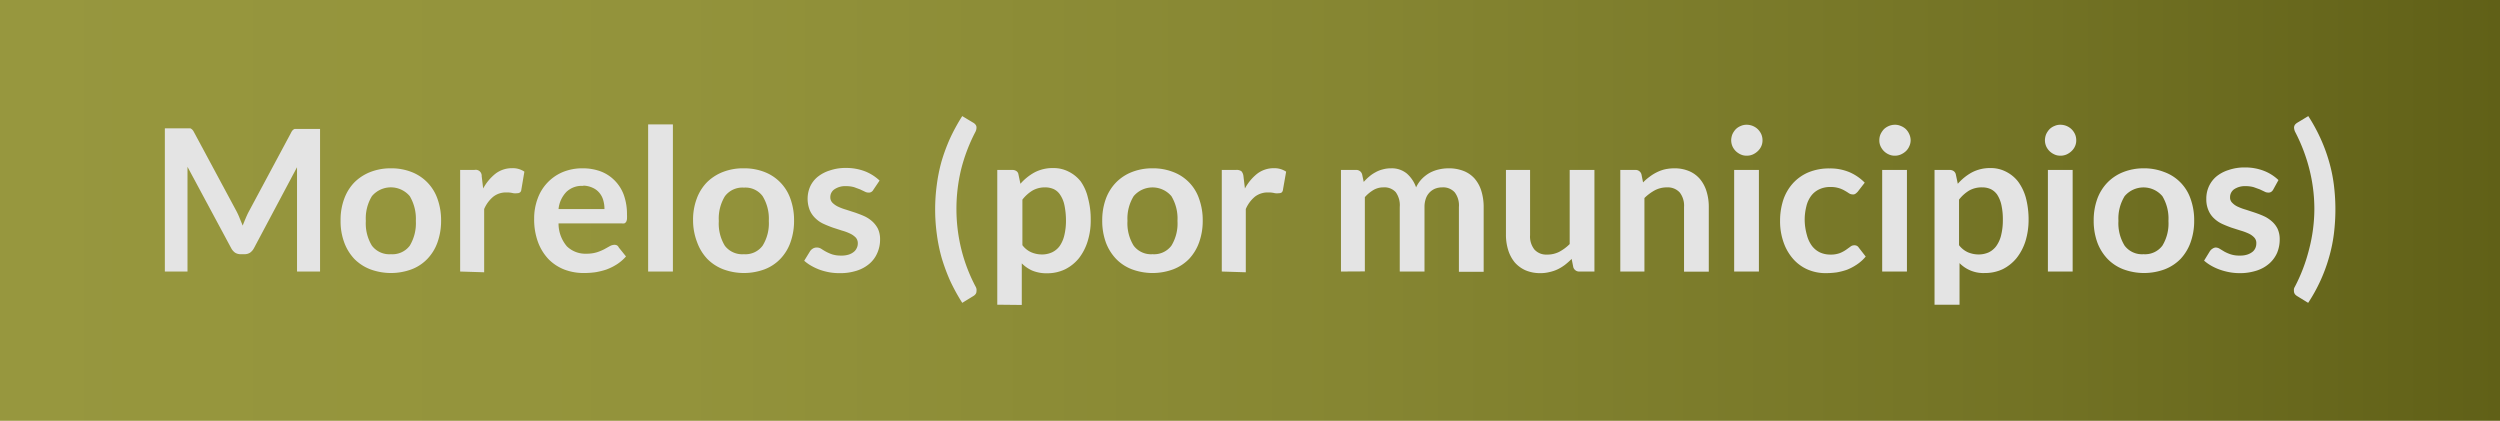 <svg xmlns="http://www.w3.org/2000/svg" xmlns:xlink="http://www.w3.org/1999/xlink" viewBox="0 0 202 34"><defs><style>.cls-1{fill:url(#Degradado_sin_nombre_16);}.cls-2{fill:#e4e4e4;}</style><linearGradient id="Degradado_sin_nombre_16" y1="17" x2="202" y2="17" gradientUnits="userSpaceOnUse"><stop offset="0" stop-color="#97973e"/><stop offset="0.27" stop-color="#93933b"/><stop offset="0.54" stop-color="#868632"/><stop offset="0.82" stop-color="#727224"/><stop offset="1" stop-color="#606017"/></linearGradient></defs><title>botonmorelos</title><g id="Capa_2" data-name="Capa 2"><g id="atención_morelos" data-name="atención morelos"><rect class="cls-1" width="202" height="34"/><path class="cls-2" d="M19.38,17.67l.23.56c.07-.19.15-.38.23-.57s.16-.37.25-.54l3.43-6.4a.77.77,0,0,1,.13-.2.49.49,0,0,1,.15-.1l.19,0h1.87V21.94H24V14.47c0-.14,0-.29,0-.46l0-.5-3.49,6.56a1.06,1.06,0,0,1-.31.35.84.84,0,0,1-.45.12h-.3a.84.84,0,0,1-.45-.12,1.06,1.06,0,0,1-.31-.35l-3.54-6.59c0,.18,0,.35,0,.52s0,.32,0,.47v7.47H13.32V10.37h1.87l.19,0a.49.49,0,0,1,.15.1.78.78,0,0,1,.14.2l3.45,6.42A5.2,5.2,0,0,1,19.38,17.67Z"/><path class="cls-2" d="M31.59,13.6a4.47,4.47,0,0,1,1.67.3,3.58,3.58,0,0,1,2.09,2.17,5.06,5.06,0,0,1,.29,1.75,5.11,5.11,0,0,1-.29,1.76,3.72,3.72,0,0,1-.82,1.34,3.48,3.48,0,0,1-1.27.84,4.8,4.8,0,0,1-3.34,0,3.65,3.65,0,0,1-1.29-.84,3.87,3.87,0,0,1-.82-1.34,4.89,4.89,0,0,1-.29-1.76,4.83,4.83,0,0,1,.29-1.75,3.74,3.74,0,0,1,.82-1.33,3.79,3.79,0,0,1,1.29-.84A4.47,4.47,0,0,1,31.59,13.6Zm0,6.94a1.75,1.75,0,0,0,1.52-.69,3.51,3.51,0,0,0,.49-2,3.58,3.58,0,0,0-.49-2,2,2,0,0,0-3.06,0,3.46,3.46,0,0,0-.49,2,3.43,3.43,0,0,0,.49,2A1.77,1.77,0,0,0,31.59,20.54Z"/><path class="cls-2" d="M37.18,21.94V13.73h1.16a.48.48,0,0,1,.58.5l.12,1a3.86,3.86,0,0,1,1-1.2,2.17,2.17,0,0,1,1.33-.44,1.66,1.66,0,0,1,1,.28l-.25,1.48a.28.28,0,0,1-.11.2.33.33,0,0,1-.21.06,1.19,1.19,0,0,1-.33,0,2,2,0,0,0-.55-.06,1.66,1.66,0,0,0-1.06.34,2.64,2.64,0,0,0-.74,1v5.11Z"/><path class="cls-2" d="M47.11,13.6a4.13,4.13,0,0,1,1.43.25,3.15,3.15,0,0,1,1.12.73,3.21,3.21,0,0,1,.74,1.16,4.59,4.59,0,0,1,.26,1.58,3.79,3.79,0,0,1,0,.38.69.69,0,0,1-.07.23.41.41,0,0,1-.14.12.69.69,0,0,1-.22,0H45.13a2.84,2.84,0,0,0,.68,1.86,2.15,2.15,0,0,0,1.57.59,2.88,2.88,0,0,0,.83-.11,3.87,3.87,0,0,0,.61-.25l.45-.25a.82.82,0,0,1,.38-.11.46.46,0,0,1,.21.05A.4.4,0,0,1,50,20l.58.72a3.44,3.44,0,0,1-.74.64,4.48,4.48,0,0,1-.85.42,5.63,5.63,0,0,1-.9.22,7,7,0,0,1-.89.06,4.37,4.37,0,0,1-1.6-.28,3.65,3.65,0,0,1-1.28-.84,4.07,4.07,0,0,1-.85-1.38,5.29,5.29,0,0,1-.31-1.9,4.56,4.56,0,0,1,.27-1.58,3.67,3.67,0,0,1,2-2.16A4.15,4.15,0,0,1,47.11,13.6Zm0,1.42a1.79,1.79,0,0,0-1.35.49,2.34,2.34,0,0,0-.63,1.38h3.71a2.46,2.46,0,0,0-.1-.72,1.58,1.58,0,0,0-.32-.6,1.47,1.47,0,0,0-.54-.4A1.86,1.86,0,0,0,47.15,15Z"/><path class="cls-2" d="M54.37,10.05V21.94h-2V10.05Z"/><path class="cls-2" d="M60.11,13.6a4.47,4.47,0,0,1,1.67.3,3.58,3.58,0,0,1,2.09,2.17,5.06,5.06,0,0,1,.29,1.75,5.11,5.11,0,0,1-.29,1.76,3.72,3.72,0,0,1-.82,1.34,3.48,3.48,0,0,1-1.27.84,4.8,4.8,0,0,1-3.34,0,3.65,3.65,0,0,1-1.29-.84,3.87,3.87,0,0,1-.82-1.34A4.89,4.89,0,0,1,56,17.82a4.83,4.83,0,0,1,.29-1.75,3.74,3.74,0,0,1,.82-1.33,3.79,3.79,0,0,1,1.29-.84A4.47,4.47,0,0,1,60.11,13.6Zm0,6.94a1.72,1.72,0,0,0,1.51-.69,3.43,3.43,0,0,0,.5-2,3.49,3.49,0,0,0-.5-2,1.72,1.72,0,0,0-1.51-.69,1.76,1.76,0,0,0-1.54.7,3.46,3.46,0,0,0-.49,2,3.43,3.43,0,0,0,.49,2A1.77,1.77,0,0,0,60.11,20.54Z"/><path class="cls-2" d="M70.57,15.33a.43.43,0,0,1-.17.18.36.36,0,0,1-.22.05.62.62,0,0,1-.31-.08l-.38-.18L69,15.12a2.46,2.46,0,0,0-.65-.08,1.55,1.55,0,0,0-.92.25.76.76,0,0,0-.34.65.62.62,0,0,0,.17.44,1.63,1.63,0,0,0,.46.32,4.29,4.29,0,0,0,.64.24l.74.24c.25.09.5.18.74.29a2.53,2.53,0,0,1,.64.42,2.09,2.09,0,0,1,.46.6,2,2,0,0,1,.17.85,2.62,2.62,0,0,1-.22,1.09,2.35,2.35,0,0,1-.63.87,2.91,2.91,0,0,1-1,.56,4.29,4.29,0,0,1-1.4.21A4.58,4.58,0,0,1,67,22a5,5,0,0,1-.78-.21,4.72,4.72,0,0,1-.68-.32,3.49,3.49,0,0,1-.56-.4l.46-.75a.67.67,0,0,1,.2-.21A.59.59,0,0,1,66,20a.64.64,0,0,1,.35.1c.11.07.23.15.38.23a3.39,3.39,0,0,0,.5.22,2.28,2.28,0,0,0,.74.1,1.84,1.84,0,0,0,.61-.08,1.32,1.32,0,0,0,.41-.22.82.82,0,0,0,.24-.32.8.8,0,0,0,.08-.37.68.68,0,0,0-.17-.47,1.63,1.63,0,0,0-.46-.32,4,4,0,0,0-.65-.24l-.74-.24c-.25-.09-.5-.19-.74-.3a2.26,2.26,0,0,1-.65-.44,2,2,0,0,1-.46-.64,2.51,2.51,0,0,1,0-1.89,2.19,2.19,0,0,1,.59-.8,2.92,2.92,0,0,1,1-.54,3.89,3.89,0,0,1,1.34-.21,4.22,4.22,0,0,1,1.54.28,3.67,3.67,0,0,1,1.16.74Z"/><path class="cls-2" d="M77.28,16.92a13.56,13.56,0,0,0,.4,3.24,13.22,13.22,0,0,0,1.15,3,.56.56,0,0,1,.07.19.47.47,0,0,1,0,.16.38.38,0,0,1-.08.26.6.6,0,0,1-.19.16l-.88.54a15.13,15.13,0,0,1-1-1.83,15.48,15.48,0,0,1-.68-1.86,13.59,13.59,0,0,1-.38-1.9,14.84,14.84,0,0,1,0-3.92,13.59,13.59,0,0,1,.38-1.9,14.74,14.74,0,0,1,.68-1.85,15.13,15.13,0,0,1,1-1.83l.88.53a.6.6,0,0,1,.19.16.36.36,0,0,1,.08.25.76.76,0,0,1-.1.36,13.87,13.87,0,0,0-1.14,3A13.62,13.62,0,0,0,77.28,16.92Z"/><path class="cls-2" d="M80.58,24.62V13.73h1.21a.58.58,0,0,1,.33.09.39.39,0,0,1,.17.27l.16.76a4.2,4.2,0,0,1,1.14-.92,3.15,3.15,0,0,1,1.51-.35,2.65,2.65,0,0,1,1.23.28,2.85,2.85,0,0,1,1,.81A3.79,3.79,0,0,1,87.91,16a6.5,6.5,0,0,1,.22,1.79,5.52,5.52,0,0,1-.25,1.71,4.27,4.27,0,0,1-.7,1.36,3.38,3.38,0,0,1-1.12.9,3.3,3.3,0,0,1-1.46.32,3,3,0,0,1-1.18-.21,2.81,2.81,0,0,1-.86-.59v3.36Zm3.84-9.48a2,2,0,0,0-1,.26,3,3,0,0,0-.81.73v3.68a1.79,1.79,0,0,0,.73.58,2.19,2.19,0,0,0,.85.17,1.92,1.92,0,0,0,.81-.17,1.61,1.61,0,0,0,.62-.51A2.5,2.5,0,0,0,86,19a5,5,0,0,0,.13-1.24A6.05,6.05,0,0,0,86,16.55a2.33,2.33,0,0,0-.34-.81,1.27,1.27,0,0,0-.52-.46A1.71,1.71,0,0,0,84.42,15.14Z"/><path class="cls-2" d="M93.13,13.6a4.44,4.44,0,0,1,1.67.3,3.51,3.51,0,0,1,2.09,2.17,5.06,5.06,0,0,1,.29,1.75,5.11,5.11,0,0,1-.29,1.76,3.85,3.85,0,0,1-.81,1.34,3.61,3.61,0,0,1-1.28.84,4.8,4.8,0,0,1-3.34,0,3.52,3.52,0,0,1-1.28-.84,3.89,3.89,0,0,1-.83-1.34,5.11,5.11,0,0,1-.29-1.76,5.06,5.06,0,0,1,.29-1.75,3.76,3.76,0,0,1,.83-1.33,3.66,3.66,0,0,1,1.28-.84A4.47,4.47,0,0,1,93.13,13.6Zm0,6.94a1.75,1.75,0,0,0,1.52-.69,3.43,3.43,0,0,0,.49-2,3.5,3.5,0,0,0-.49-2,2,2,0,0,0-3.05,0,3.46,3.46,0,0,0-.5,2,3.43,3.43,0,0,0,.5,2A1.76,1.76,0,0,0,93.13,20.54Z"/><path class="cls-2" d="M98.72,21.94V13.73h1.16a.65.65,0,0,1,.43.11.71.71,0,0,1,.16.39l.12,1a3.84,3.84,0,0,1,1-1.2,2.19,2.19,0,0,1,1.33-.44,1.72,1.72,0,0,1,1,.28l-.26,1.48a.32.32,0,0,1-.1.2.38.38,0,0,1-.22.06,1.19,1.19,0,0,1-.33,0,2,2,0,0,0-.55-.06,1.68,1.68,0,0,0-1.06.34,2.64,2.64,0,0,0-.74,1v5.11Z"/><path class="cls-2" d="M108.35,21.94V13.73h1.21a.49.49,0,0,1,.5.36l.13.61a3.73,3.73,0,0,1,.45-.44,2.76,2.76,0,0,1,.5-.34,2.27,2.27,0,0,1,.58-.23,2.38,2.38,0,0,1,.68-.09,1.91,1.91,0,0,1,1.27.42,2.64,2.64,0,0,1,.75,1.12,2.55,2.55,0,0,1,.48-.7,2.92,2.92,0,0,1,.63-.48,3,3,0,0,1,.73-.27,3.46,3.46,0,0,1,.78-.09,3.23,3.23,0,0,1,1.21.21,2.32,2.32,0,0,1,.89.61,2.75,2.75,0,0,1,.55,1,4.37,4.37,0,0,1,.19,1.32v5.22h-2V16.72a1.73,1.73,0,0,0-.34-1.18,1.25,1.25,0,0,0-1-.4,1.56,1.56,0,0,0-.57.1,1.37,1.37,0,0,0-.45.3,1.33,1.33,0,0,0-.31.5,2,2,0,0,0-.11.68v5.22h-2V16.72a1.79,1.79,0,0,0-.33-1.2,1.24,1.24,0,0,0-1-.38,1.56,1.56,0,0,0-.79.21,2.88,2.88,0,0,0-.7.58v6Z"/><path class="cls-2" d="M123.63,13.73V19a1.69,1.69,0,0,0,.35,1.16,1.27,1.27,0,0,0,1,.41,2.11,2.11,0,0,0,1-.22,3.53,3.53,0,0,0,.85-.63V13.73h2v8.21h-1.2a.49.49,0,0,1-.51-.36l-.13-.66a5.76,5.76,0,0,1-.53.47,3.5,3.5,0,0,1-.58.36,2.94,2.94,0,0,1-.67.23,3,3,0,0,1-.76.09,3,3,0,0,1-1.19-.23,2.52,2.52,0,0,1-.87-.64,2.94,2.94,0,0,1-.53-1,4.17,4.17,0,0,1-.18-1.26V13.73Z"/><path class="cls-2" d="M130.92,21.94V13.73h1.2a.49.49,0,0,1,.51.36l.13.65a3.8,3.8,0,0,1,.53-.46,3.5,3.5,0,0,1,.58-.36,3.06,3.06,0,0,1,.66-.24,3.71,3.71,0,0,1,.77-.08,3,3,0,0,1,1.19.23,2.35,2.35,0,0,1,.87.64,2.85,2.85,0,0,1,.53,1,4.17,4.17,0,0,1,.18,1.26v5.22h-2V16.72a1.72,1.72,0,0,0-.35-1.17,1.3,1.3,0,0,0-1-.41,2.12,2.12,0,0,0-1,.23,3.82,3.82,0,0,0-.85.63v5.94Z"/><path class="cls-2" d="M142.41,11.34a1.12,1.12,0,0,1-.1.48,1.21,1.21,0,0,1-.28.39,1.41,1.41,0,0,1-.4.27,1.21,1.21,0,0,1-.5.1,1.12,1.12,0,0,1-.48-.1,1.41,1.41,0,0,1-.4-.27,1.36,1.36,0,0,1-.27-.39,1.29,1.29,0,0,1-.1-.48,1.39,1.39,0,0,1,.1-.5,1.56,1.56,0,0,1,.27-.4,1.2,1.2,0,0,1,.4-.26,1.12,1.12,0,0,1,.48-.1,1.31,1.31,0,0,1,.9.36,1.38,1.38,0,0,1,.28.4A1.21,1.21,0,0,1,142.41,11.34Zm-.29,2.39v8.21h-2V13.73Z"/><path class="cls-2" d="M150.12,15.47a.94.94,0,0,1-.18.17.33.33,0,0,1-.24.07.58.58,0,0,1-.3-.09c-.09-.06-.21-.14-.34-.21a2.16,2.16,0,0,0-.48-.21,2.2,2.2,0,0,0-.68-.09,2,2,0,0,0-.91.19,1.72,1.72,0,0,0-.66.54,2.29,2.29,0,0,0-.38.85,4.33,4.33,0,0,0-.13,1.13A4.58,4.58,0,0,0,146,19a2.54,2.54,0,0,0,.4.86,1.8,1.8,0,0,0,.64.53,2,2,0,0,0,.85.18,2.07,2.07,0,0,0,.77-.12,2.5,2.5,0,0,0,.49-.26l.35-.25a.48.48,0,0,1,.33-.12.39.39,0,0,1,.36.19l.56.72a3.3,3.3,0,0,1-.71.64,4.29,4.29,0,0,1-.79.42,5.06,5.06,0,0,1-.85.22,6.62,6.62,0,0,1-.88.06,3.65,3.65,0,0,1-1.43-.28,3.34,3.34,0,0,1-1.17-.83,4,4,0,0,1-.79-1.33,5.07,5.07,0,0,1-.3-1.8,5.38,5.38,0,0,1,.26-1.68,3.81,3.81,0,0,1,.77-1.33,3.56,3.56,0,0,1,1.25-.89,4.31,4.31,0,0,1,1.71-.32,4,4,0,0,1,1.61.3,3.87,3.87,0,0,1,1.24.85Z"/><path class="cls-2" d="M154.38,11.34a1.13,1.13,0,0,1-.11.48,1.19,1.19,0,0,1-.27.39,1.46,1.46,0,0,1-.41.27,1.16,1.16,0,0,1-.49.1,1.12,1.12,0,0,1-.48-.1,1.28,1.28,0,0,1-.4-.27,1.36,1.36,0,0,1-.27-.39,1.12,1.12,0,0,1-.1-.48,1.21,1.21,0,0,1,.1-.5,1.56,1.56,0,0,1,.27-.4,1.31,1.31,0,0,1,.88-.36,1.16,1.16,0,0,1,.49.1,1.25,1.25,0,0,1,.41.26,1.34,1.34,0,0,1,.27.4A1.22,1.22,0,0,1,154.38,11.34Zm-.3,2.39v8.21h-2V13.73Z"/><path class="cls-2" d="M156.31,24.62V13.73h1.21a.58.58,0,0,1,.33.09.44.44,0,0,1,.18.27l.16.76a4.2,4.2,0,0,1,1.14-.92,3.13,3.13,0,0,1,1.5-.35,2.65,2.65,0,0,1,1.23.28,2.85,2.85,0,0,1,1,.81,4,4,0,0,1,.63,1.31,6.9,6.9,0,0,1,.22,1.79,5.84,5.84,0,0,1-.25,1.71,4.29,4.29,0,0,1-.71,1.36,3.44,3.44,0,0,1-1.11.9,3.33,3.33,0,0,1-1.46.32,2.7,2.7,0,0,1-2.05-.8v3.36Zm3.85-9.48a2.06,2.06,0,0,0-1.06.26,3,3,0,0,0-.81.73v3.68a1.86,1.86,0,0,0,.73.58,2.24,2.24,0,0,0,.86.17,2,2,0,0,0,.81-.17,1.65,1.65,0,0,0,.61-.51,2.5,2.5,0,0,0,.39-.87,5,5,0,0,0,.14-1.24,5.35,5.35,0,0,0-.12-1.22,2.53,2.53,0,0,0-.33-.81,1.36,1.36,0,0,0-.53-.46A1.67,1.67,0,0,0,160.16,15.14Z"/><path class="cls-2" d="M167.76,11.34a1.12,1.12,0,0,1-.1.48,1.21,1.21,0,0,1-.28.39,1.41,1.41,0,0,1-.4.27,1.21,1.21,0,0,1-.5.1,1.12,1.12,0,0,1-.48-.1,1.41,1.41,0,0,1-.4-.27,1.36,1.36,0,0,1-.27-.39,1.29,1.29,0,0,1-.1-.48,1.39,1.39,0,0,1,.1-.5,1.56,1.56,0,0,1,.27-.4,1.2,1.2,0,0,1,.4-.26,1.12,1.12,0,0,1,.48-.1,1.31,1.31,0,0,1,.9.36,1.38,1.38,0,0,1,.28.4A1.21,1.21,0,0,1,167.76,11.34Zm-.29,2.39v8.21h-2V13.73Z"/><path class="cls-2" d="M173.2,13.6a4.44,4.44,0,0,1,1.67.3A3.51,3.51,0,0,1,177,16.07a5.06,5.06,0,0,1,.29,1.75,5.11,5.11,0,0,1-.29,1.76,3.85,3.85,0,0,1-.81,1.34,3.61,3.61,0,0,1-1.28.84,4.8,4.8,0,0,1-3.34,0,3.52,3.52,0,0,1-1.28-.84,3.89,3.89,0,0,1-.83-1.34,5.11,5.11,0,0,1-.29-1.76,5.06,5.06,0,0,1,.29-1.75,3.76,3.76,0,0,1,.83-1.33,3.66,3.66,0,0,1,1.28-.84A4.47,4.47,0,0,1,173.2,13.6Zm0,6.94a1.75,1.75,0,0,0,1.52-.69,3.43,3.43,0,0,0,.49-2,3.5,3.5,0,0,0-.49-2,2,2,0,0,0-3.05,0,3.46,3.46,0,0,0-.5,2,3.43,3.43,0,0,0,.5,2A1.76,1.76,0,0,0,173.2,20.54Z"/><path class="cls-2" d="M183.67,15.33a.5.5,0,0,1-.17.18.39.39,0,0,1-.23.05.61.61,0,0,1-.3-.08l-.38-.18-.5-.18a2.46,2.46,0,0,0-.65-.08,1.57,1.57,0,0,0-.92.25.78.78,0,0,0-.33.65.58.58,0,0,0,.17.44,1.44,1.44,0,0,0,.45.32,4.43,4.43,0,0,0,.65.24l.73.24c.26.09.5.18.74.29a2.53,2.53,0,0,1,.64.42,1.92,1.92,0,0,1,.46.6,2,2,0,0,1,.17.85,2.79,2.79,0,0,1-.21,1.09,2.49,2.49,0,0,1-.64.87,2.86,2.86,0,0,1-1,.56,4.36,4.36,0,0,1-1.41.21,4.58,4.58,0,0,1-.83-.08,5.16,5.16,0,0,1-.77-.21,4.38,4.38,0,0,1-.69-.32,3.49,3.49,0,0,1-.56-.4l.46-.75a.7.7,0,0,1,.21-.21A.56.56,0,0,1,179,20a.62.62,0,0,1,.35.1l.38.23a3.11,3.11,0,0,0,.51.22,2.2,2.2,0,0,0,.74.1,1.82,1.82,0,0,0,.6-.08,1.38,1.38,0,0,0,.42-.22.82.82,0,0,0,.24-.32.94.94,0,0,0,.07-.37.63.63,0,0,0-.17-.47,1.44,1.44,0,0,0-.45-.32,4.43,4.43,0,0,0-.65-.24l-.75-.24c-.25-.09-.5-.19-.74-.3a2.4,2.4,0,0,1-.65-.44,1.85,1.85,0,0,1-.45-.64,2.2,2.2,0,0,1-.18-.93,2.39,2.39,0,0,1,.2-1,2.31,2.31,0,0,1,.59-.8,2.92,2.92,0,0,1,1-.54,3.93,3.93,0,0,1,1.34-.21,4.18,4.18,0,0,1,1.54.28,3.56,3.56,0,0,1,1.16.74Z"/><path class="cls-2" d="M187,16.92a13.13,13.13,0,0,0-.4-3.24,13.87,13.87,0,0,0-1.14-3,.89.89,0,0,1-.1-.36.41.41,0,0,1,.08-.25.74.74,0,0,1,.19-.16l.88-.53a13.88,13.88,0,0,1,1,1.83,13.32,13.32,0,0,1,.68,1.85,12.32,12.32,0,0,1,.39,1.9,16.07,16.07,0,0,1,0,3.92,12.32,12.32,0,0,1-.39,1.9,13.25,13.25,0,0,1-1.69,3.69l-.88-.54a.74.74,0,0,1-.19-.16.45.45,0,0,1-.08-.26,1,1,0,0,1,0-.16.6.6,0,0,1,.08-.19,13.68,13.68,0,0,0,1.14-3A13.07,13.07,0,0,0,187,16.92Z"/></g></g></svg>